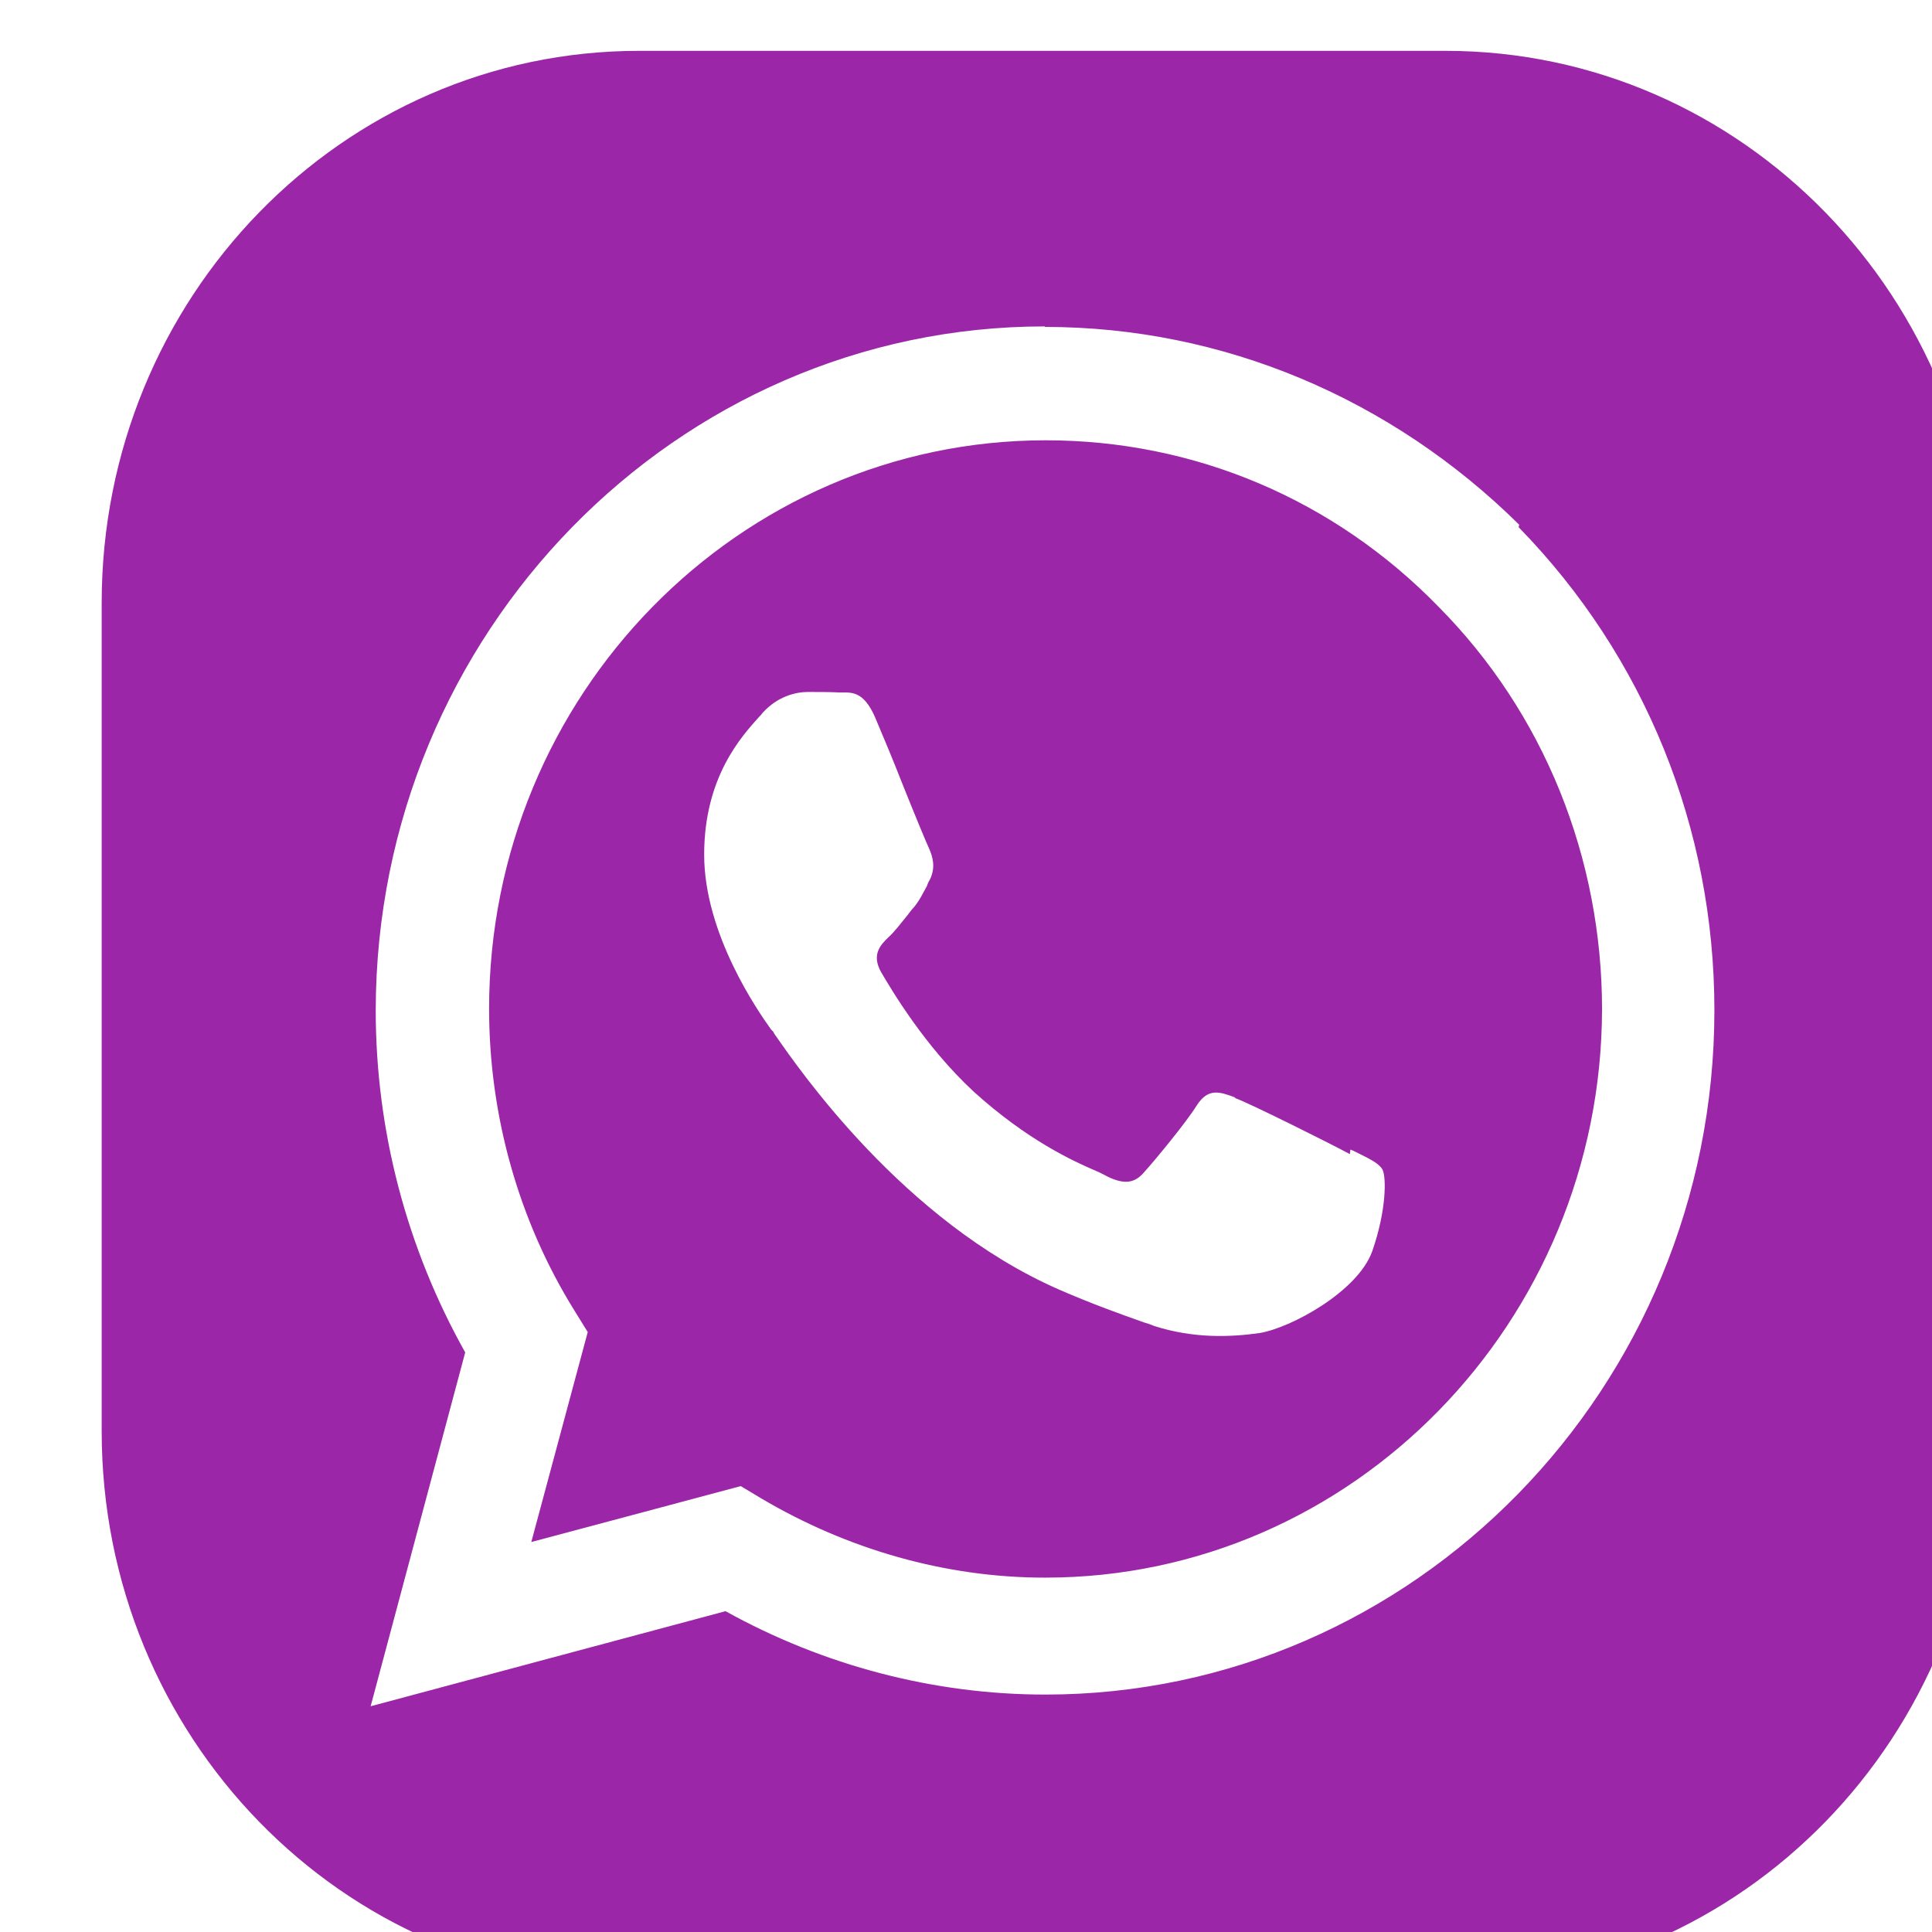 <?xml version="1.0"?>
<svg width="28" height="28" viewBox="0 0 38 38" xmlns="http://www.w3.org/2000/svg" xmlns:svg="http://www.w3.org/2000/svg">
    <g class="layer">
        <title>Layer 1</title>
        <path clip-rule="evenodd" d="m12.57,1c-5.84,0 -10.57,4.86 -10.57,10.86l0,16.29c0,6 4.73,10.86 10.57,10.86l15.86,0c5.84,0 10.57,-4.86 10.57,-10.86l0,-16.29c0,-6 -4.73,-10.86 -10.57,-10.86l-15.86,0zm11.73,20.6c0.3,0.11 1.92,0.92 2.25,1.1l0.01,-0.09c0.03,0.01 0.07,0.03 0.09,0.04c0.28,0.14 0.46,0.22 0.54,0.35c0.08,0.15 0.08,0.81 -0.2,1.61c-0.28,0.79 -1.6,1.51 -2.22,1.61c-0.57,0.08 -1.29,0.11 -2.07,-0.14c-0.07,-0.03 -0.13,-0.05 -0.2,-0.07c-0.45,-0.16 -0.99,-0.35 -1.68,-0.65c-3.05,-1.34 -5.11,-4.34 -5.55,-4.97c-0.04,-0.05 -0.05,-0.08 -0.07,-0.11c-0.01,0 -0.03,-0.03 -0.04,-0.04c-0.25,-0.35 -1.31,-1.87 -1.31,-3.43c0,-1.53 0.74,-2.33 1.08,-2.71c0.03,-0.03 0.05,-0.05 0.07,-0.08c0.3,-0.33 0.66,-0.41 0.89,-0.41c0.21,0 0.44,0 0.62,0.01c0.03,0 0.04,0 0.07,0c0.2,0 0.44,-0.01 0.67,0.58c0.12,0.28 0.32,0.76 0.5,1.22c0.24,0.6 0.48,1.18 0.52,1.26c0.08,0.18 0.13,0.37 0.03,0.6c-0.03,0.05 -0.05,0.09 -0.07,0.15c-0.08,0.14 -0.13,0.26 -0.25,0.41c-0.05,0.05 -0.09,0.11 -0.13,0.16c-0.13,0.16 -0.26,0.33 -0.37,0.43c-0.17,0.16 -0.34,0.35 -0.15,0.69c0.2,0.34 0.85,1.45 1.82,2.35c1.06,0.96 1.96,1.37 2.43,1.57c0.09,0.04 0.16,0.08 0.22,0.11c0.32,0.15 0.52,0.12 0.7,-0.09c0.2,-0.22 0.83,-0.98 1.04,-1.32c0.22,-0.34 0.44,-0.27 0.74,-0.16zm-3.75,9.43l0.01,0l0,0c6.04,0 10.94,-5.03 10.95,-11.18c0,-1.47 -0.28,-2.93 -0.83,-4.29c-0.55,-1.36 -1.36,-2.59 -2.38,-3.62c-2.06,-2.12 -4.81,-3.28 -7.73,-3.28c-6.04,0 -10.95,5.02 -10.95,11.18c0,2.1 0.58,4.17 1.68,5.94l0.26,0.42l-1.11,4.13l4.12,-1.1l0.4,0.24c1.69,1 3.62,1.56 5.58,1.56zm0,-24.6c3.51,0 6.82,1.41 9.33,3.89l-0.01,0.05c2.48,2.54 3.85,5.92 3.85,9.5c0,7.42 -5.91,13.46 -13.16,13.46l0,0c-2.19,0 -4.36,-0.57 -6.29,-1.64l-6.98,1.87l1.86,-6.96c-1.15,-2.05 -1.76,-4.36 -1.76,-6.73c0.01,-7.41 5.91,-13.45 13.16,-13.45z" fill="#9B26A8" fill-rule="evenodd" id="svg_1"/>
    </g>
</svg>